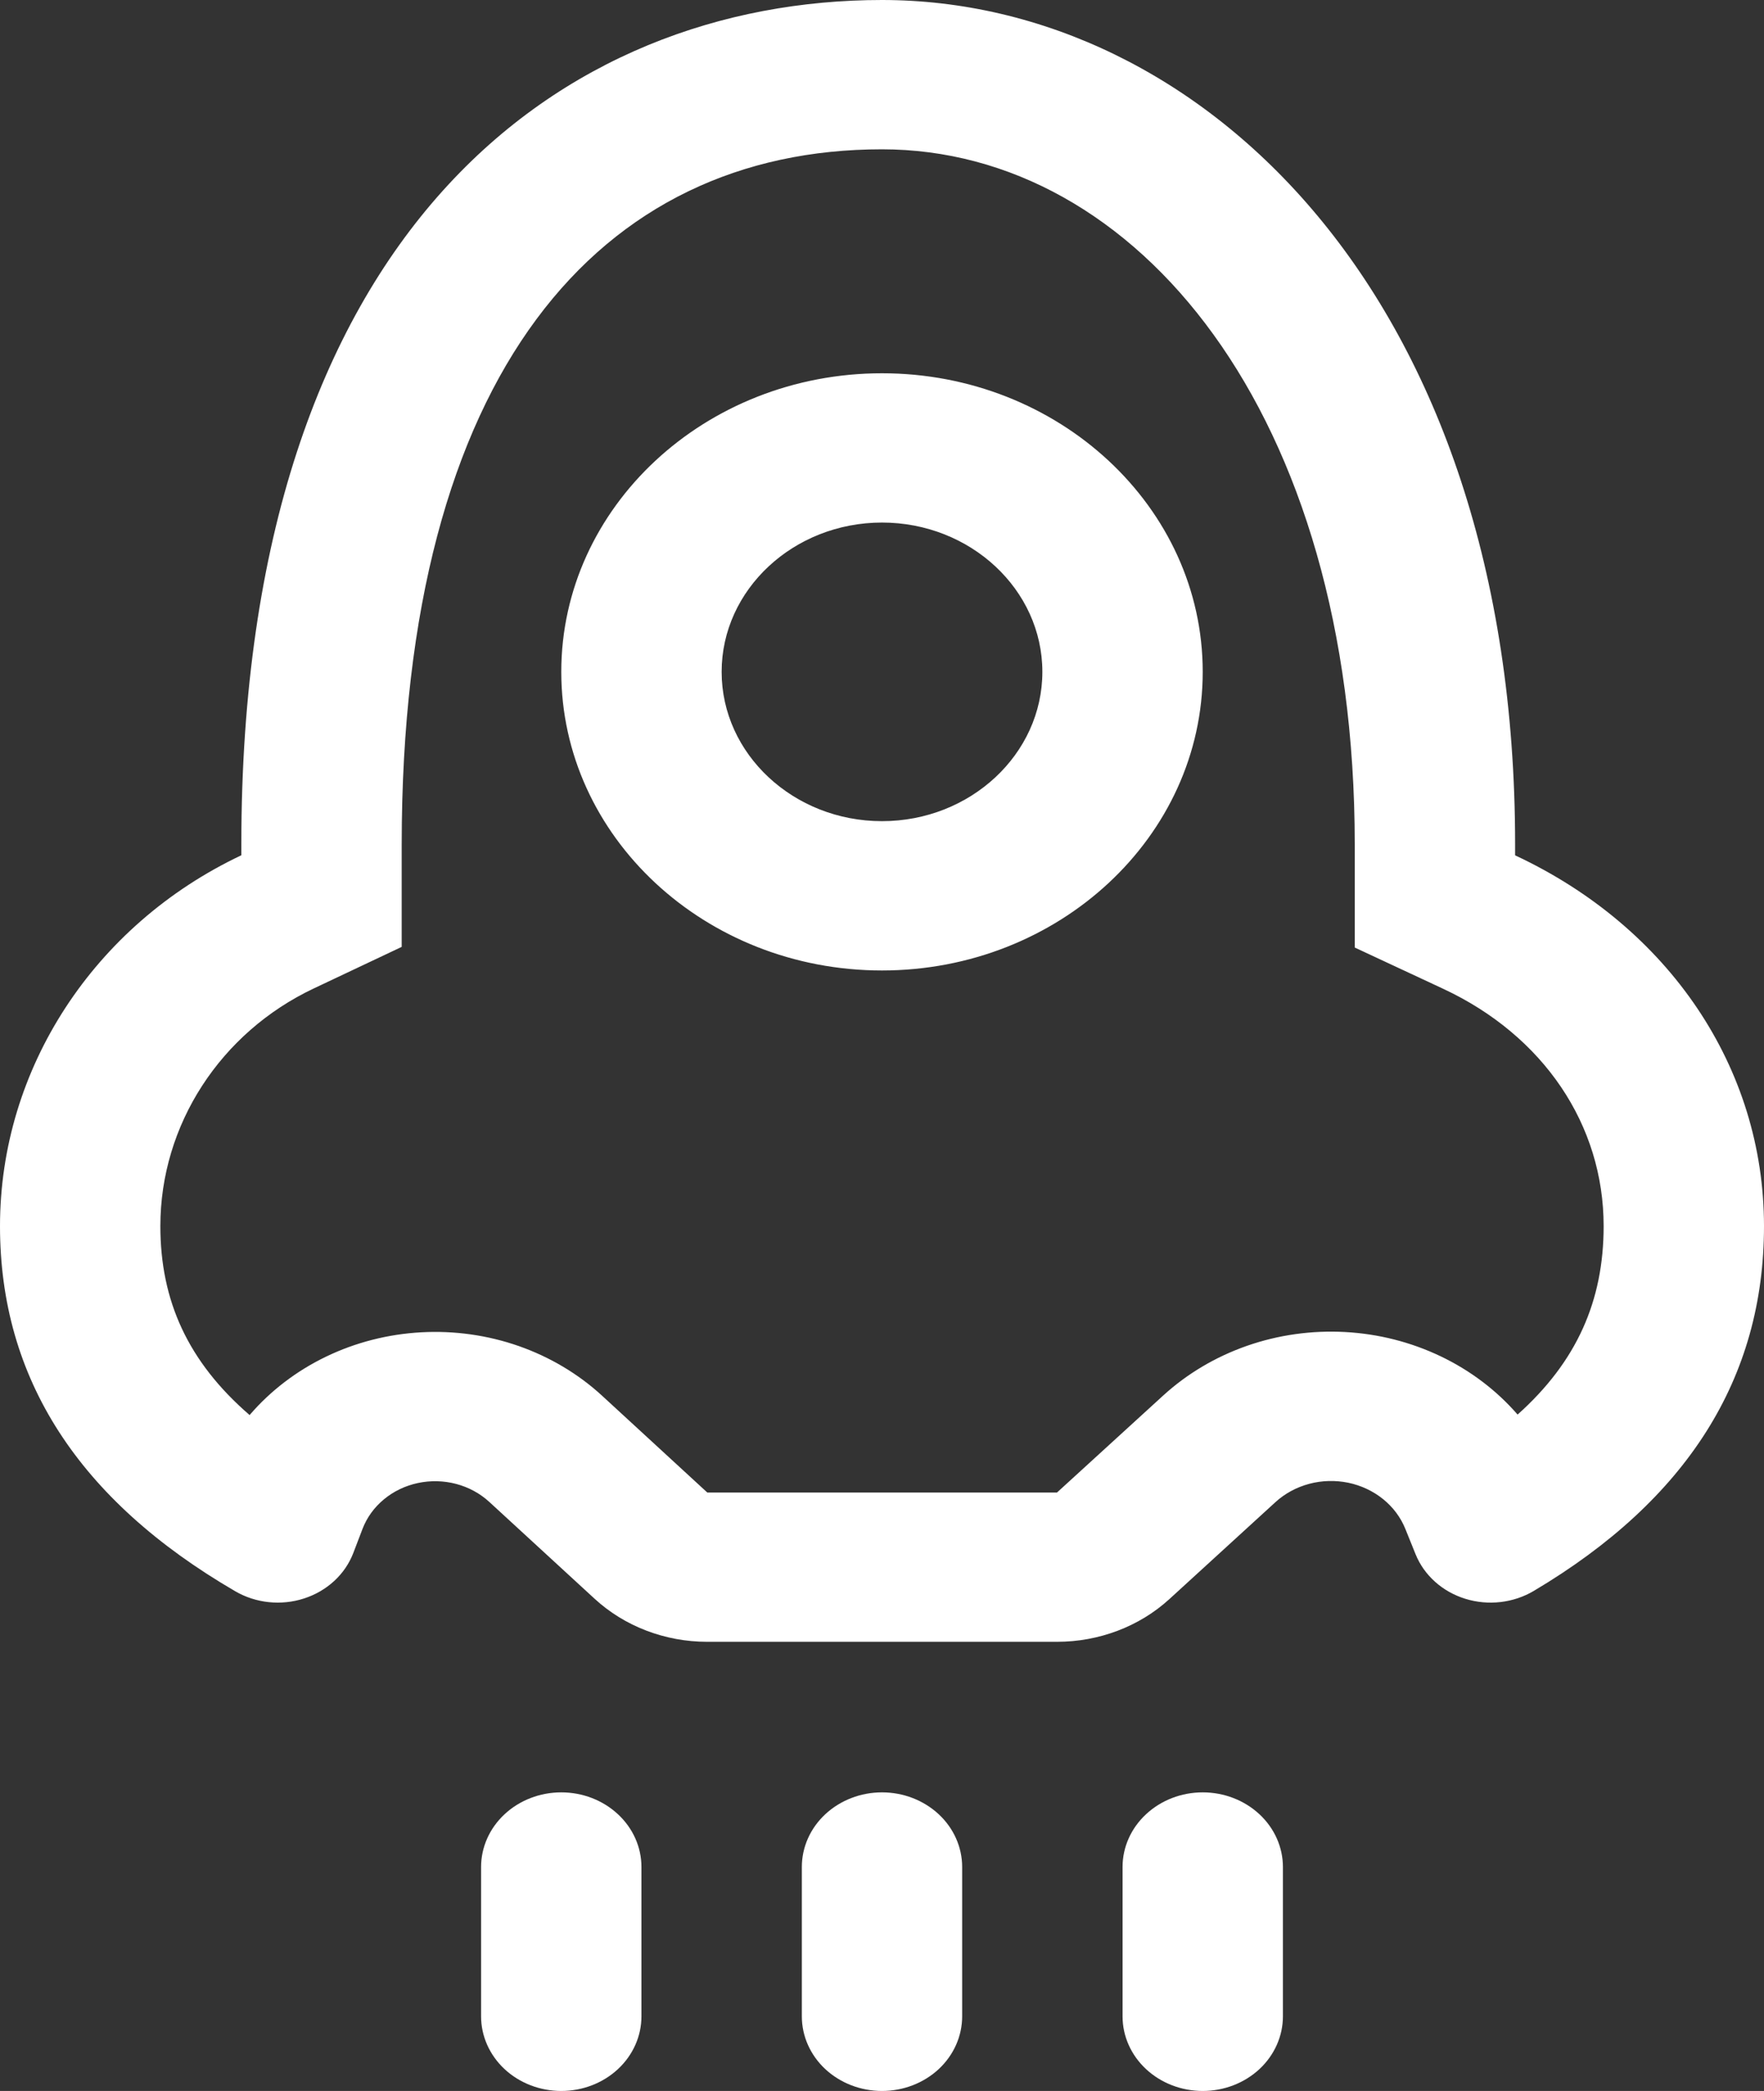 <svg width="54" height="64" viewBox="0 0 54 64" fill="none" xmlns="http://www.w3.org/2000/svg">
<rect x="0" y="0" width="54" height="64" fill="#333333" stroke="none"/>
<path d="M27 54.86C27.651 54.86 28.275 55.101 28.736 55.53C29.196 55.958 29.454 56.539 29.454 57.145V61.715C29.454 62.321 29.196 62.902 28.736 63.331C28.275 63.759 27.651 64 27 64C26.349 64 25.725 63.759 25.264 63.331C24.804 62.902 24.546 62.321 24.546 61.715V57.145C24.546 56.539 24.804 55.958 25.264 55.53C25.725 55.101 26.349 54.86 27 54.86ZM36.818 54.86C37.469 54.86 38.093 55.101 38.554 55.53C39.014 55.958 39.273 56.539 39.273 57.145V61.715C39.273 62.321 39.014 62.902 38.554 63.331C38.093 63.759 37.469 64 36.818 64C36.167 64 35.543 63.759 35.083 63.331C34.622 62.902 34.364 62.321 34.364 61.715V57.145C34.364 56.539 34.622 55.958 35.083 55.53C35.543 55.101 36.167 54.86 36.818 54.86ZM17.182 54.86C17.833 54.86 18.457 55.101 18.917 55.53C19.378 55.958 19.636 56.539 19.636 57.145V61.715C19.636 62.321 19.378 62.902 18.917 63.331C18.457 63.759 17.833 64 17.182 64C16.531 64 15.906 63.759 15.446 63.331C14.986 62.902 14.727 62.321 14.727 61.715V57.145C14.727 56.539 14.986 55.958 15.446 55.53C15.906 55.101 16.531 54.86 17.182 54.86ZM27 0C36.732 0 46.381 9.021 46.381 25.851V26.18C51.094 28.381 54 32.681 54 37.529C54 42.181 51.651 45.904 46.953 48.694C46.645 48.877 46.297 48.993 45.935 49.035C45.572 49.077 45.204 49.043 44.858 48.936C44.511 48.829 44.194 48.651 43.931 48.415C43.667 48.179 43.464 47.892 43.335 47.574L43.021 46.797C42.879 46.444 42.644 46.13 42.339 45.884C42.033 45.637 41.666 45.465 41.272 45.383C40.877 45.302 40.466 45.313 40.077 45.417C39.688 45.521 39.333 45.713 39.044 45.977L35.795 48.947C34.877 49.784 33.643 50.252 32.358 50.252H21.649C20.358 50.252 19.119 49.778 18.201 48.933L14.978 45.97C14.695 45.71 14.347 45.521 13.965 45.42C13.583 45.319 13.18 45.309 12.793 45.392C12.406 45.474 12.048 45.646 11.752 45.892C11.455 46.137 11.23 46.449 11.097 46.797L10.815 47.535C10.691 47.857 10.492 48.149 10.232 48.389C9.971 48.63 9.656 48.813 9.309 48.925C8.963 49.038 8.593 49.076 8.228 49.038C7.864 49 7.513 48.886 7.202 48.705C2.401 45.913 0 42.188 0 37.529C0 32.706 2.882 28.308 7.388 26.178V25.847C7.388 6.983 17.268 0 27 0ZM27 4.57C18.39 4.57 12.297 11.351 12.297 25.847V28.982L9.61 30.252C6.75 31.602 4.909 34.427 4.909 37.529C4.909 39.812 5.753 41.679 7.641 43.312C8.277 42.571 9.073 41.962 9.977 41.526C10.882 41.089 11.875 40.835 12.893 40.779C13.91 40.723 14.929 40.866 15.882 41.2C16.836 41.535 17.704 42.052 18.429 42.718L21.651 45.682H32.358L35.608 42.714C36.339 42.047 37.211 41.529 38.169 41.194C39.127 40.859 40.15 40.715 41.171 40.77C42.193 40.824 43.191 41.078 44.101 41.513C45.012 41.948 45.814 42.556 46.457 43.297C48.273 41.674 49.091 39.81 49.091 37.529C49.091 34.431 47.255 31.701 44.182 30.266L41.472 29.002V25.851C41.472 12.613 34.776 4.57 27 4.57ZM27 11.425C32.415 11.425 36.818 15.524 36.818 20.564C36.818 25.605 32.415 29.704 27 29.704C21.585 29.704 17.182 25.605 17.182 20.564C17.182 15.524 21.585 11.425 27 11.425ZM27 15.994C24.295 15.994 22.091 18.046 22.091 20.564C22.091 23.082 24.295 25.134 27 25.134C29.705 25.134 31.909 23.082 31.909 20.564C31.909 18.046 29.705 15.994 27 15.994Z" fill="white"/>
</svg>
